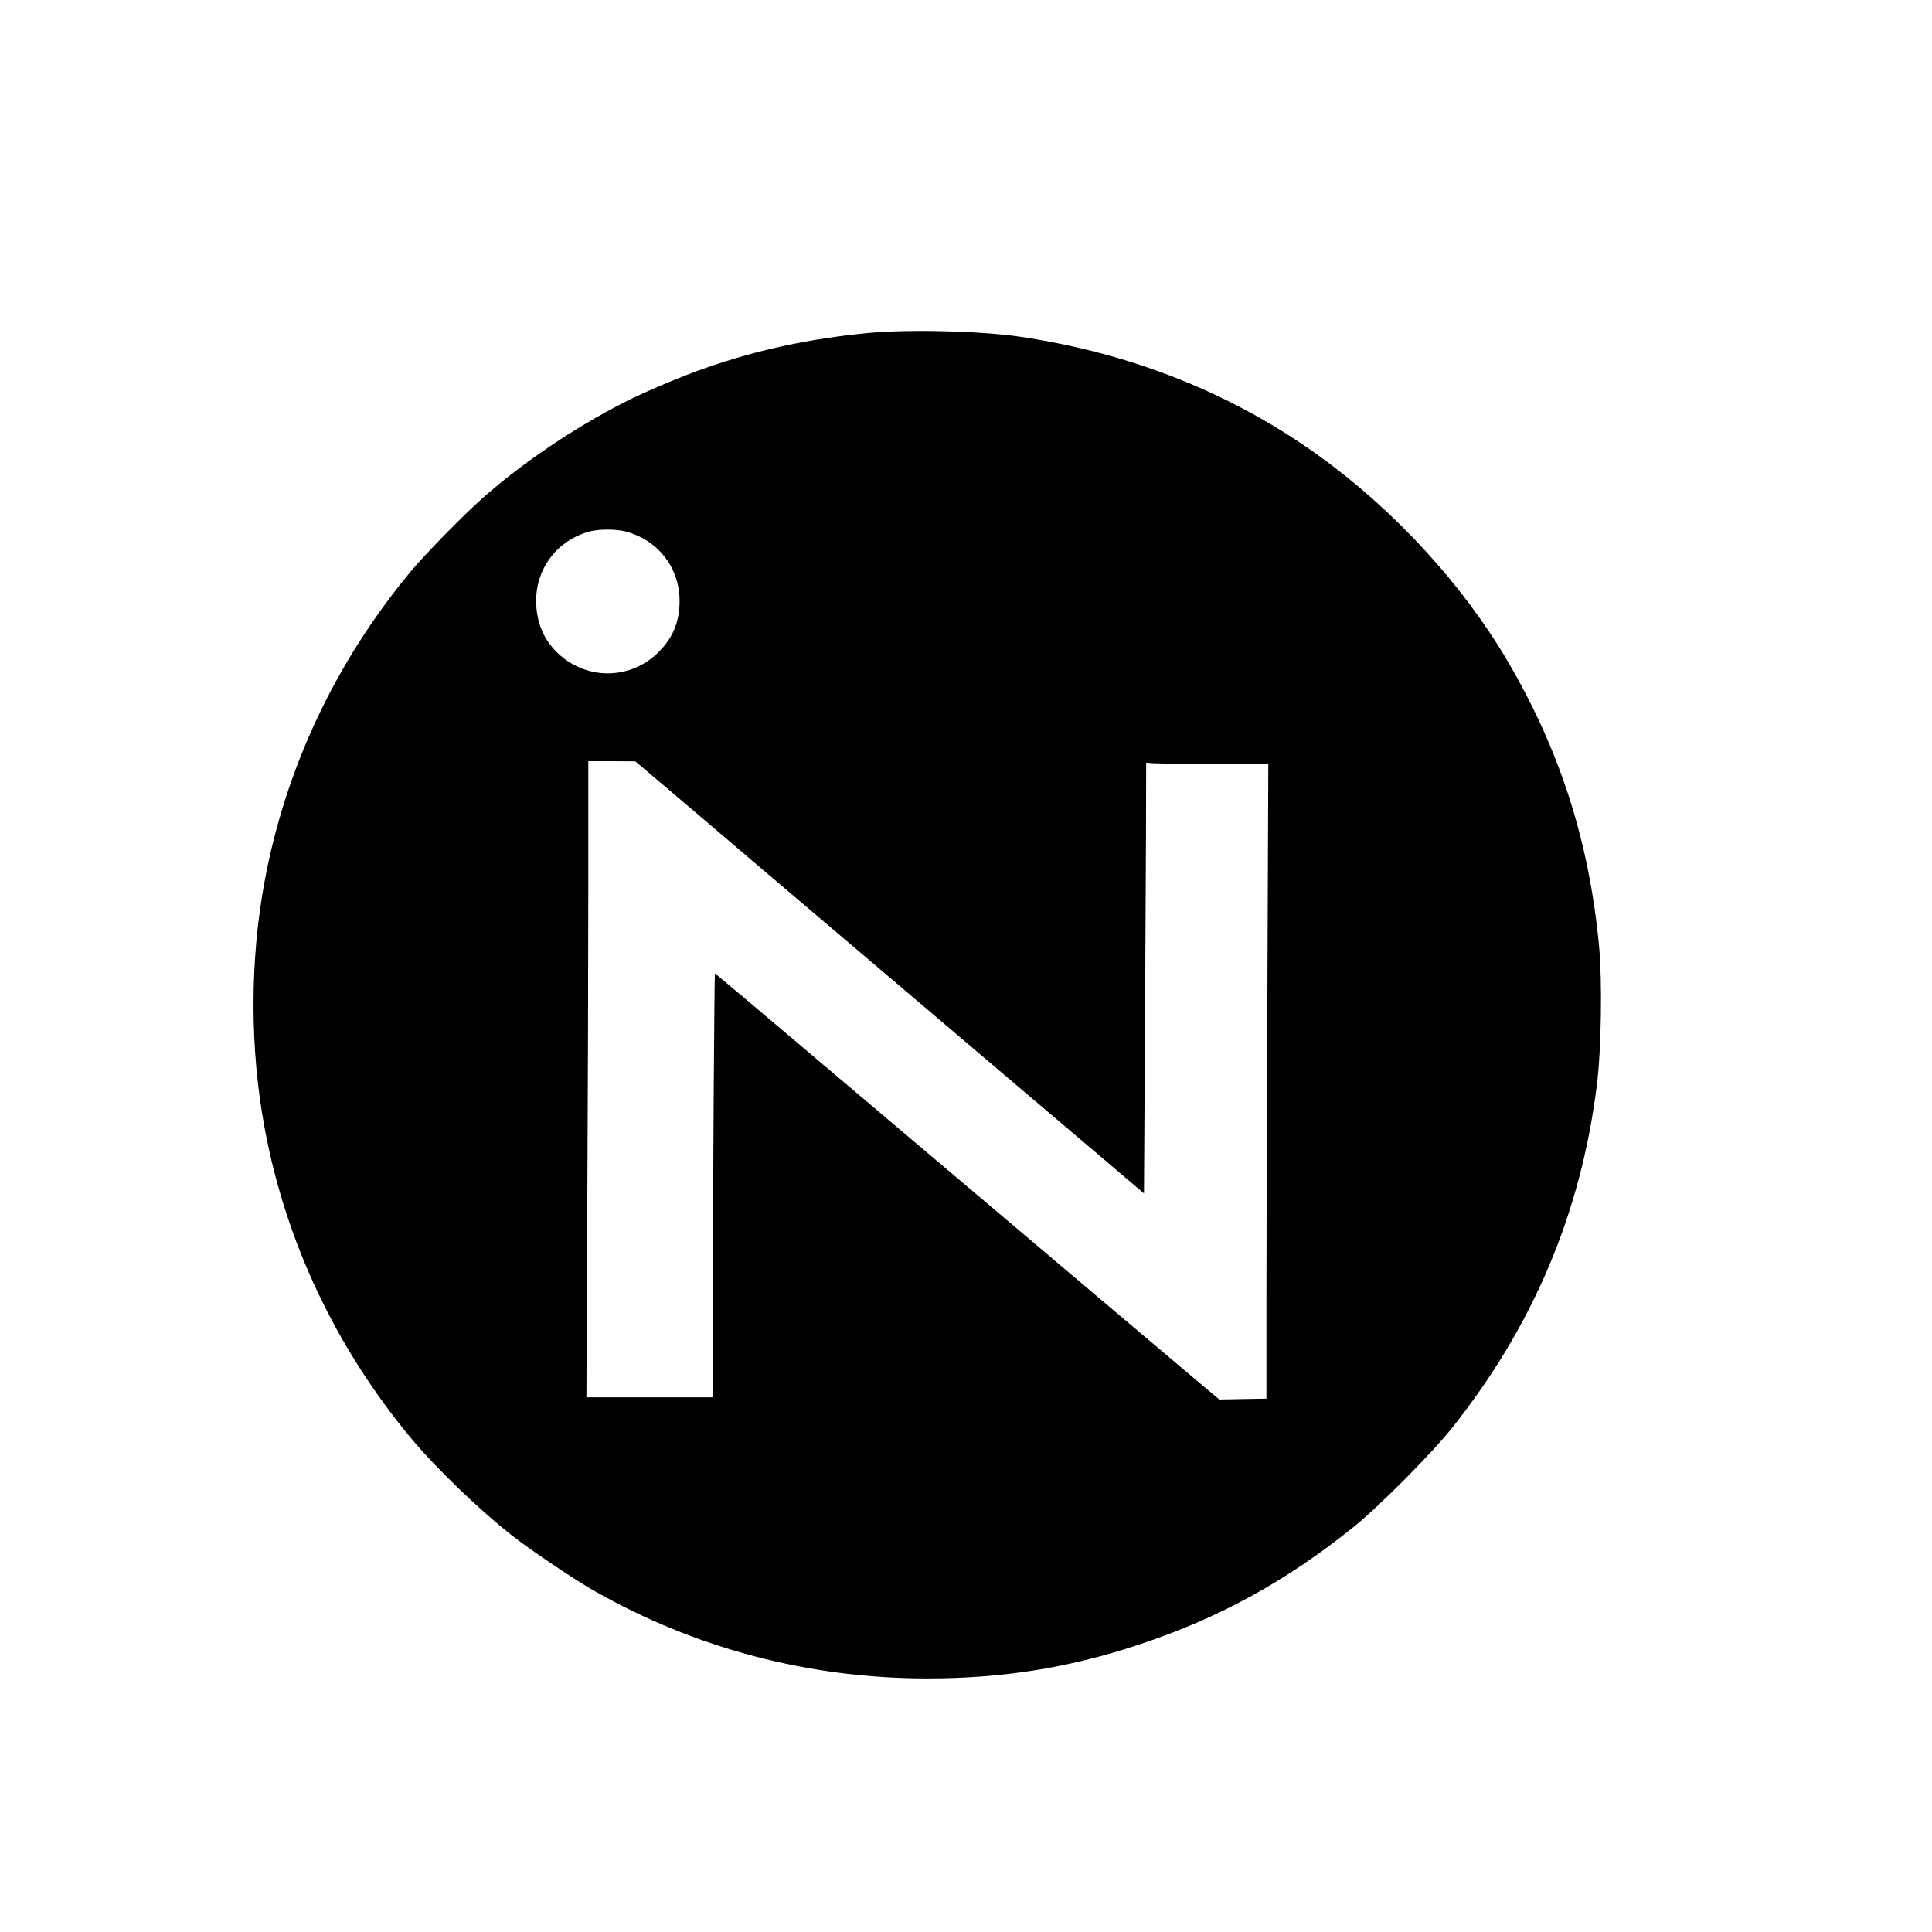 <?xml version="1.0" standalone="no"?>
<!DOCTYPE svg PUBLIC "-//W3C//DTD SVG 20010904//EN"
 "http://www.w3.org/TR/2001/REC-SVG-20010904/DTD/svg10.dtd">
<svg version="1.0" xmlns="http://www.w3.org/2000/svg"
 width="120pt" height="120pt" viewBox="0 0 120 120"
 preserveAspectRatio="xMidYMid meet">
<g transform="translate(0,120) scale(0.009,-0.009)"
fill="#000000" stroke="none">
<path d="M5990 11035 c-404 -39 -762 -116 -1120 -241 -165 -57 -418 -164 -565
-239 -344 -176 -695 -413 -972 -657 -128 -113 -398 -388 -498 -508 -518 -624
-864 -1356 -1009 -2140 -102 -551 -102 -1149 0 -1700 145 -784 491 -1516 1009
-2140 172 -207 475 -499 703 -677 119 -94 431 -304 562 -378 700 -399 1486
-605 2299 -605 524 0 983 74 1466 235 550 183 1007 433 1475 809 176 141 540
508 682 686 561 706 890 1486 999 2370 30 239 37 713 15 950 -69 730 -270
1355 -634 1975 -310 526 -775 1033 -1292 1407 -598 433 -1294 712 -2067 827
-267 40 -775 53 -1053 26z m-1671 -1370 c223 -59 371 -250 371 -479 0 -143
-45 -253 -145 -353 -193 -193 -497 -196 -696 -7 -99 95 -149 218 -149 363 1
225 148 416 367 476 65 18 186 18 252 0z m396 -1866 c182 -155 398 -338 480
-409 262 -223 1703 -1446 1890 -1605 99 -84 322 -273 495 -420 l315 -268 6
1004 c3 552 7 1221 8 1487 l1 482 48 -4 c26 -2 215 -4 421 -5 l374 -1 -6
-1507 c-4 -830 -7 -1815 -7 -2190 l0 -682 -162 -3 -163 -3 -90 75 c-161 135
-1014 857 -2644 2236 -410 348 -747 631 -747 630 -4 -5 -14 -1484 -14 -2133
l0 -793 -437 0 -436 0 6 1298 c4 713 7 1701 7 2195 l0 897 163 0 162 -1 330
-280z"/>
</g>
</svg>
